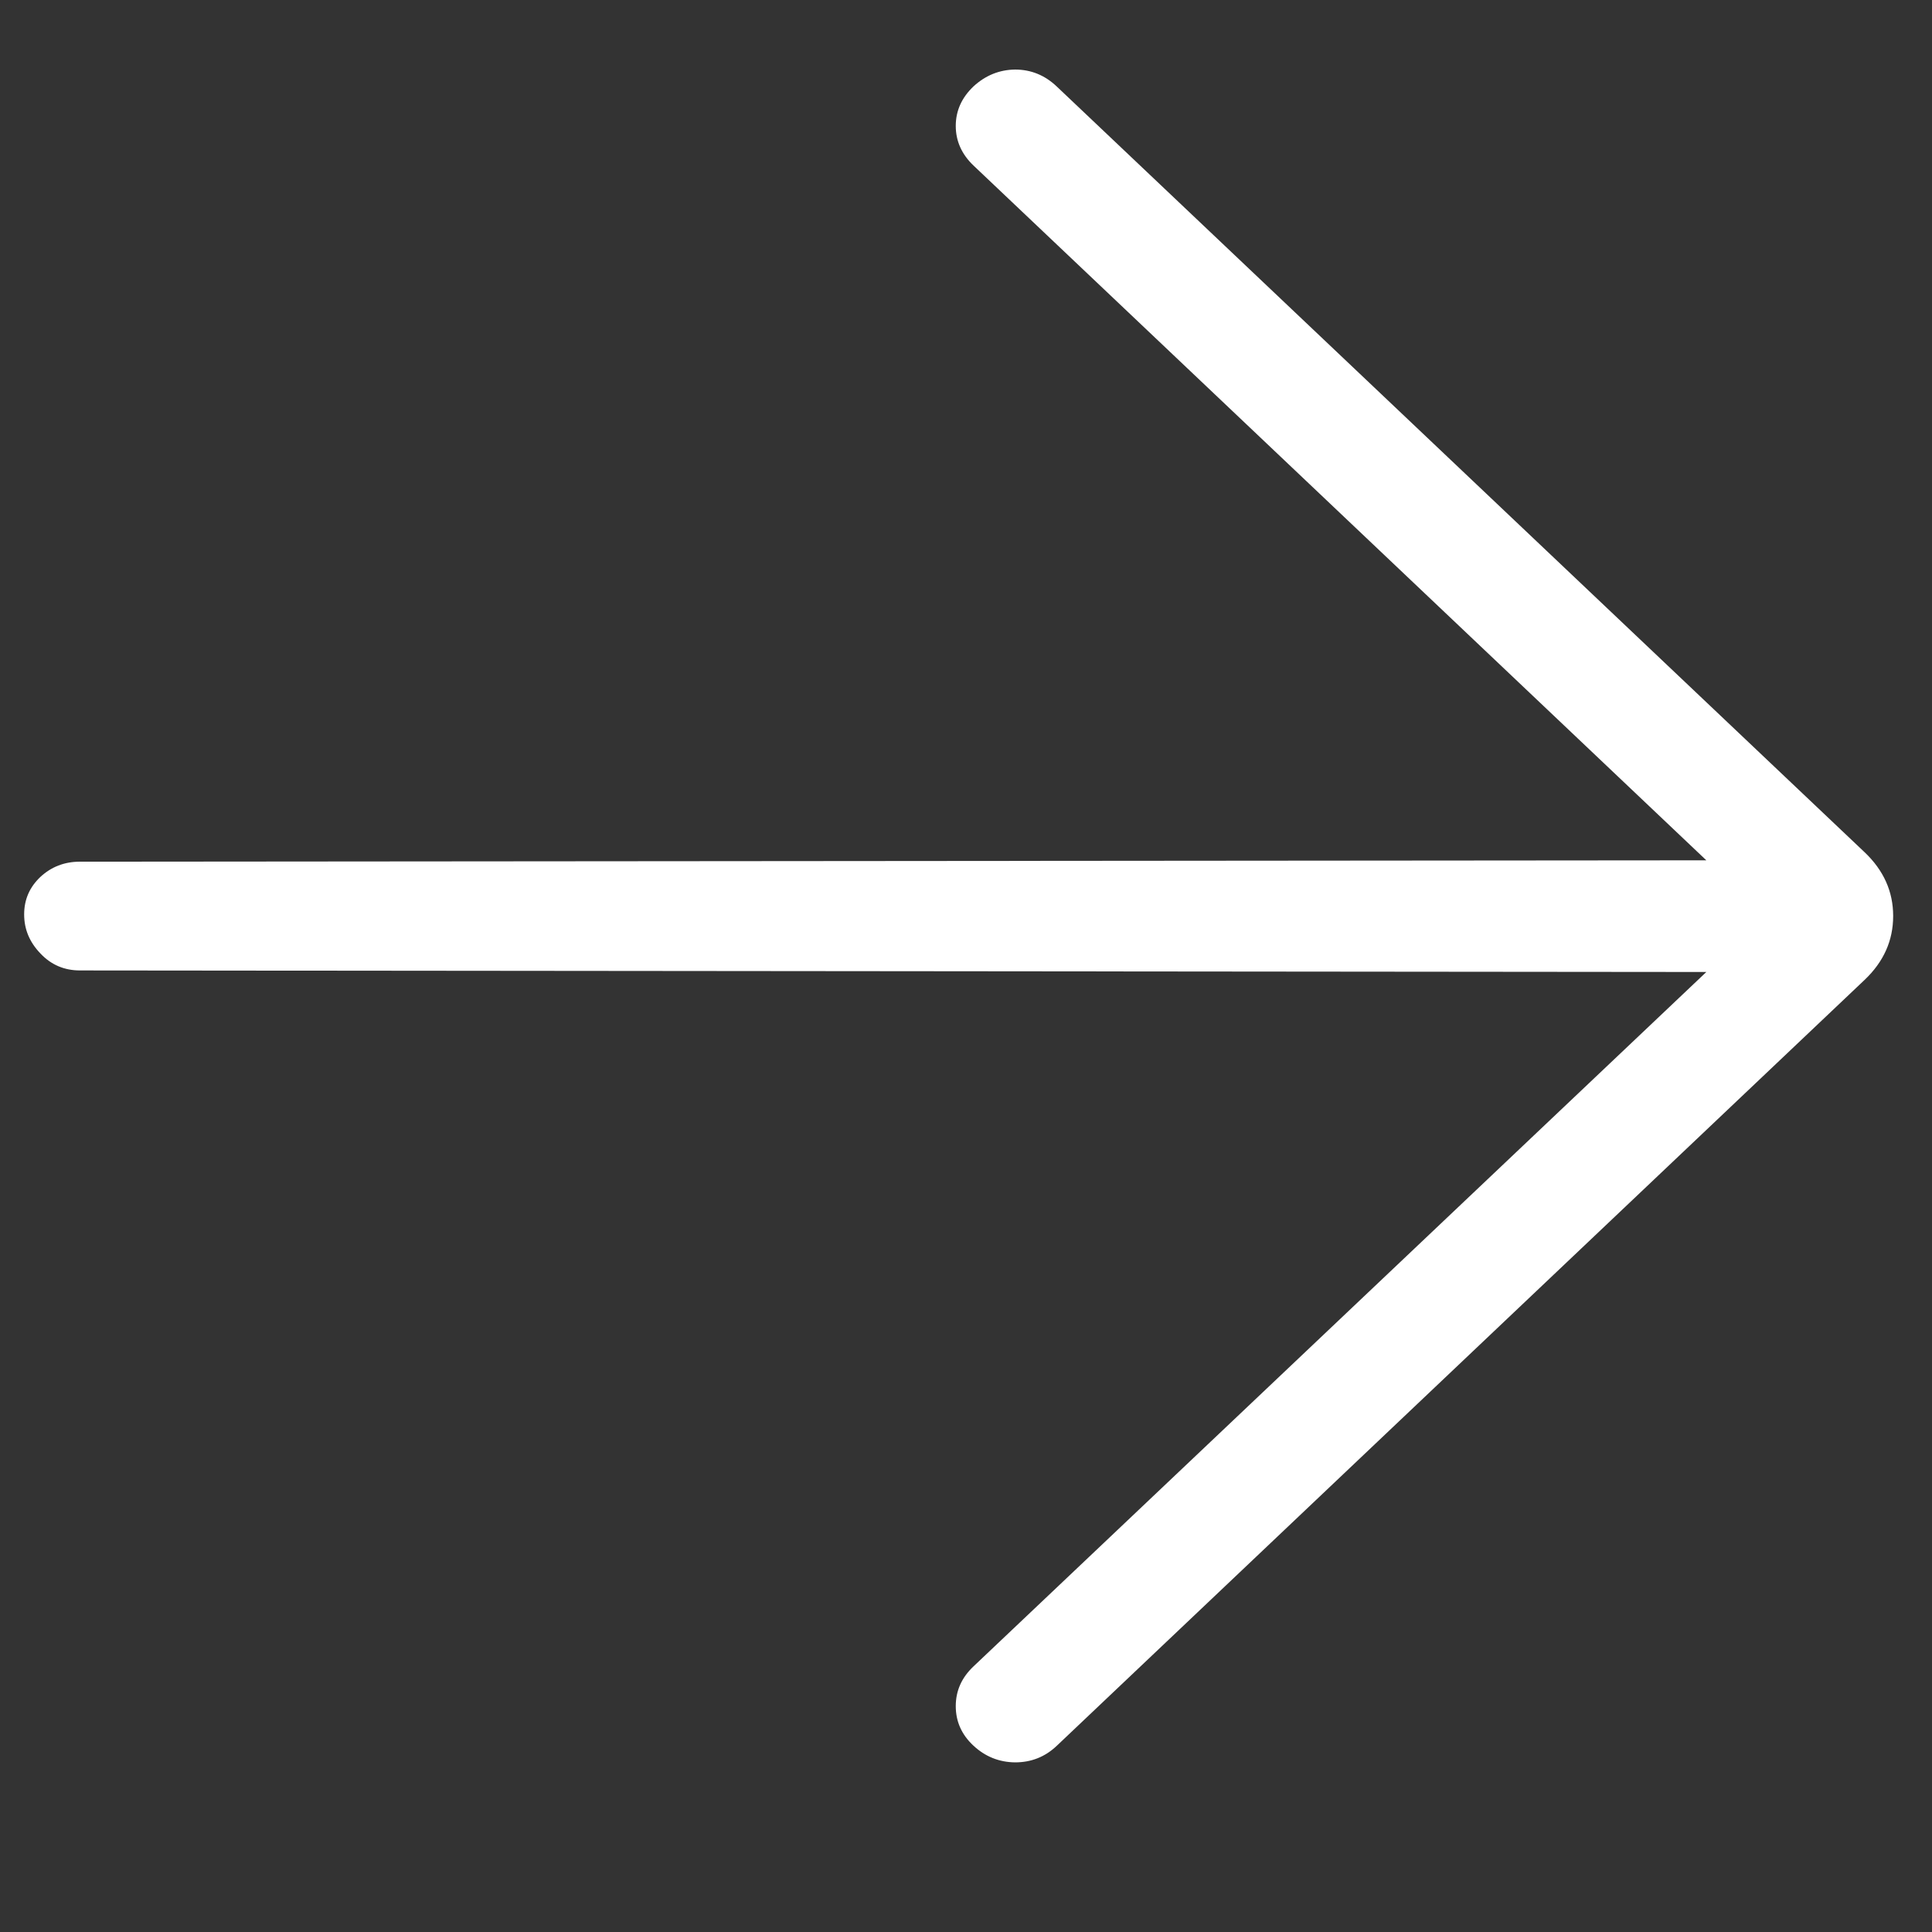 <?xml version="1.0" encoding="UTF-8"?> <svg xmlns="http://www.w3.org/2000/svg" width="10" height="10" viewBox="0 0 10 10" fill="none"><rect x="0" y="0" width="10" height="10" fill="#333333" stroke="none"/><path d="M8.832 5.031L0.414 5.023C0.333 5.023 0.265 4.994 0.21 4.936C0.153 4.877 0.125 4.81 0.125 4.733C0.125 4.656 0.153 4.592 0.209 4.539C0.265 4.487 0.333 4.46 0.414 4.46L8.832 4.453L5.039 0.857C4.978 0.799 4.947 0.73 4.947 0.652C4.947 0.573 4.978 0.505 5.039 0.447C5.101 0.39 5.173 0.361 5.254 0.36C5.336 0.36 5.408 0.389 5.47 0.448L9.651 4.411C9.75 4.505 9.799 4.615 9.799 4.741C9.799 4.868 9.75 4.978 9.651 5.072L5.47 9.036C5.409 9.094 5.337 9.122 5.254 9.122C5.171 9.121 5.099 9.092 5.038 9.035C4.977 8.978 4.947 8.91 4.947 8.831C4.947 8.752 4.977 8.684 5.038 8.626L8.832 5.031Z" fill="white"></path></svg> 